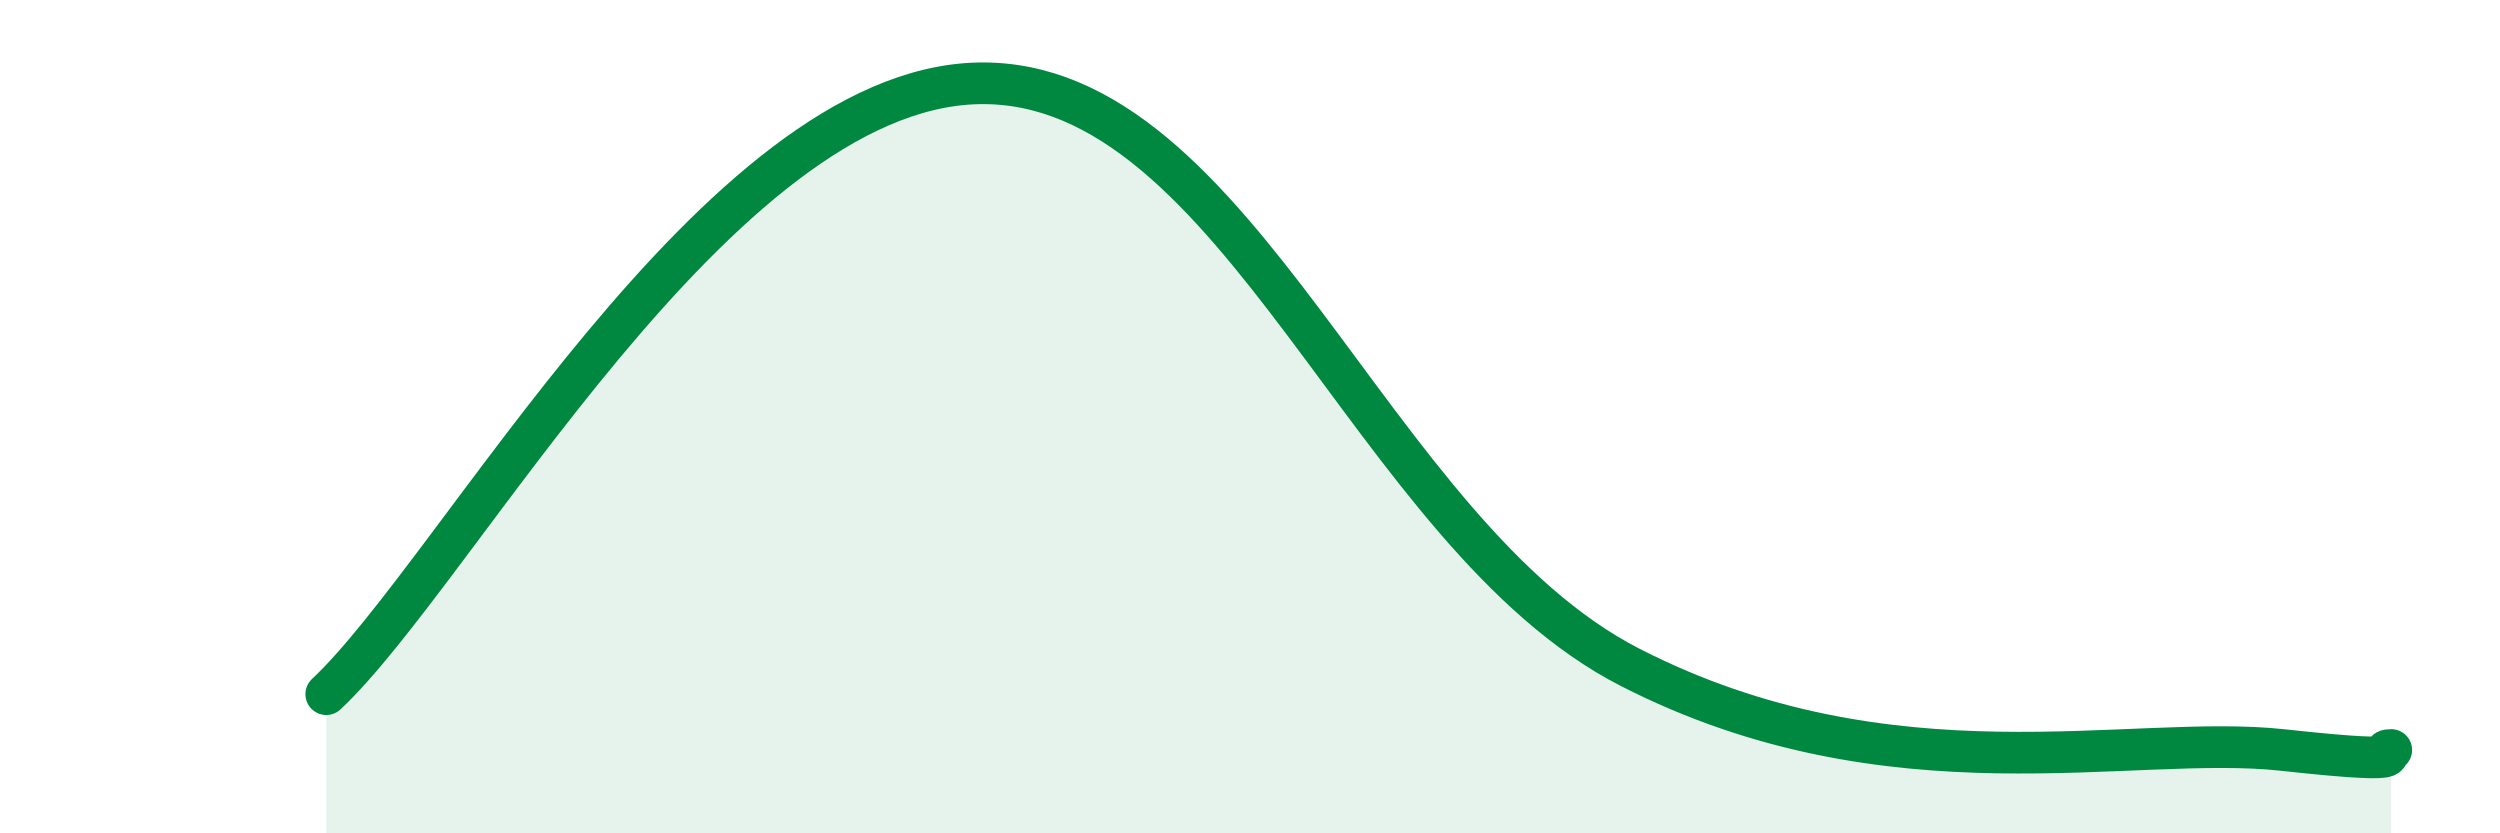 
    <svg width="60" height="20" viewBox="0 0 60 20" xmlns="http://www.w3.org/2000/svg">
      <path
        d="M 7.83,16.66 C 10.96,13.73 17.22,2.13 23.48,2 C 29.74,1.87 32.87,12.82 39.13,16.02 C 45.39,19.22 51.13,17.6 54.78,18 C 58.43,18.4 56.87,18 57.39,18L57.39 20L7.83 20Z"
        fill="#008740"
        opacity="0.1"
        stroke-linecap="round"
        stroke-linejoin="round"
      />
      <path
        d="M 7.83,16.66 C 10.96,13.73 17.22,2.13 23.48,2 C 29.74,1.87 32.87,12.82 39.13,16.02 C 45.39,19.22 51.13,17.6 54.78,18 C 58.43,18.4 56.87,18 57.39,18"
        stroke="#008740"
        stroke-width="1"
        fill="none"
        stroke-linecap="round"
        stroke-linejoin="round"
      />
    </svg>
  